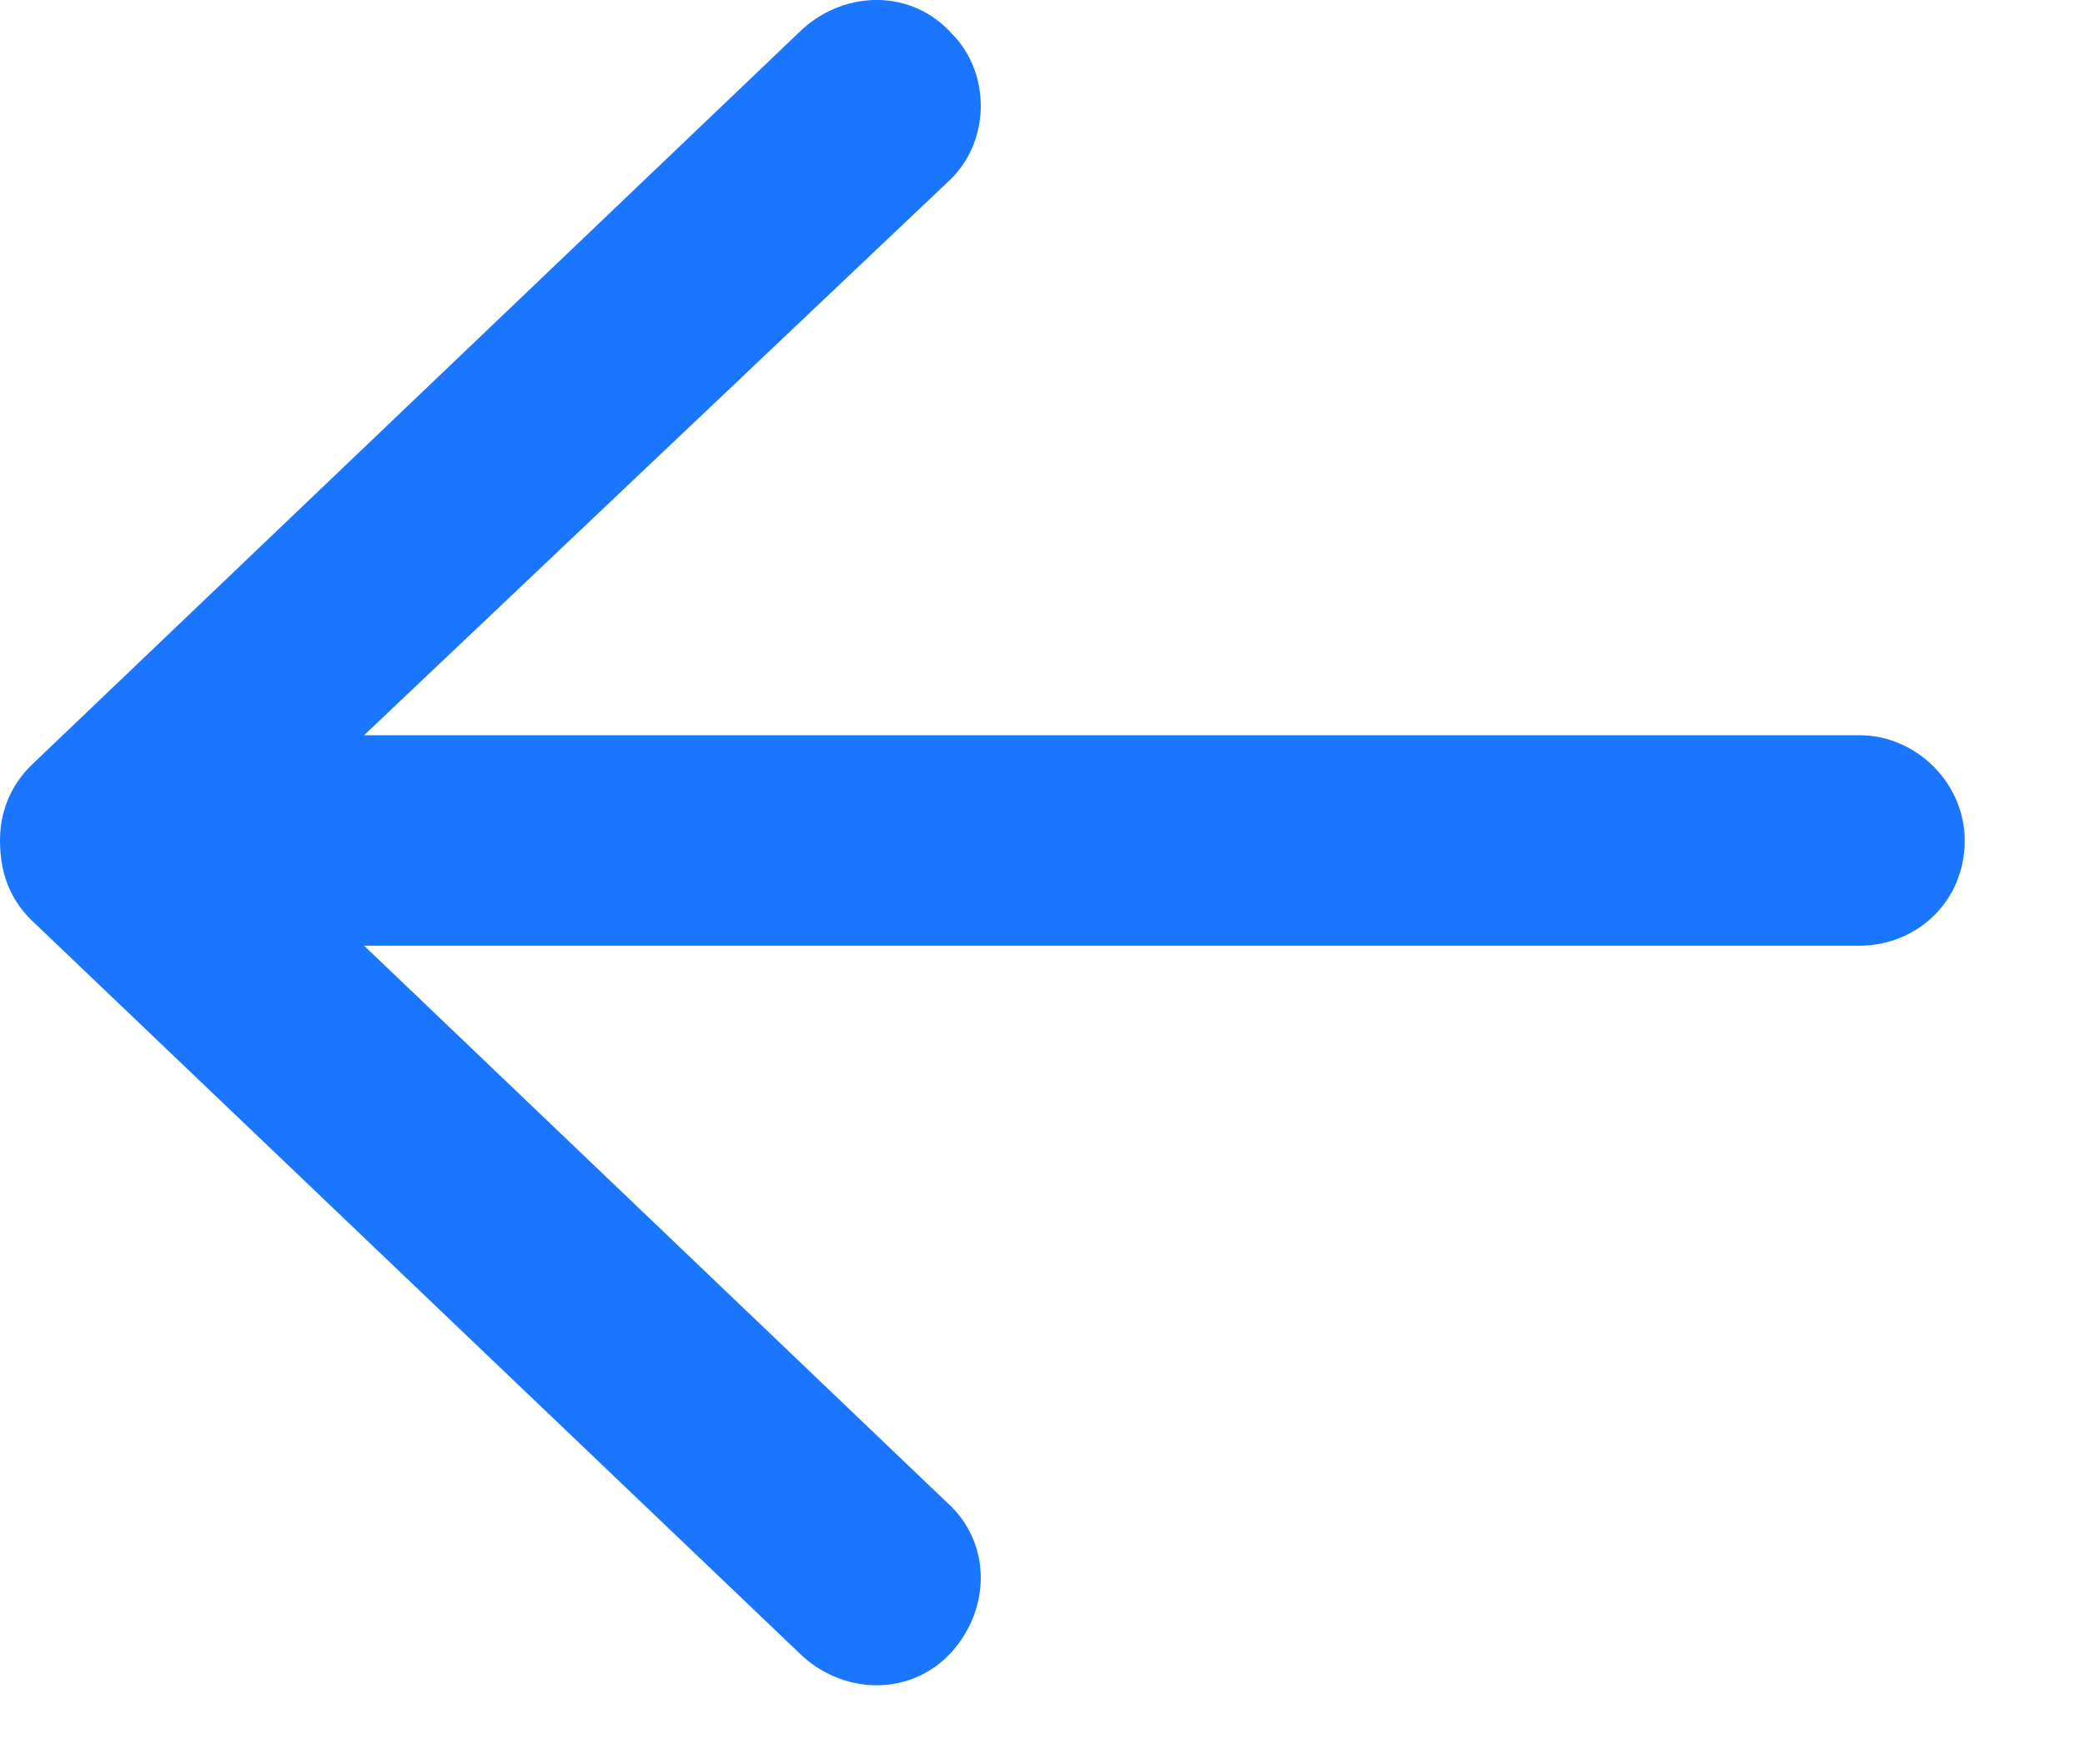 <svg width="13" height="11" viewBox="0 0 13 11" fill="none" xmlns="http://www.w3.org/2000/svg">
<path id="arrow-left" d="M0.191 5.732C0.055 5.595 0 5.431 0 5.24C0 5.076 0.055 4.912 0.191 4.775L5.004 0.181C5.277 -0.065 5.688 -0.065 5.934 0.209C6.18 0.455 6.18 0.892 5.906 1.138L2.27 4.584H11.594C11.949 4.584 12.25 4.884 12.25 5.24C12.25 5.623 11.949 5.896 11.594 5.896H2.27L5.906 9.369C6.18 9.615 6.18 10.025 5.934 10.299C5.688 10.572 5.277 10.572 5.004 10.326L0.191 5.732Z" fill="#1A75FF"/>
</svg>
